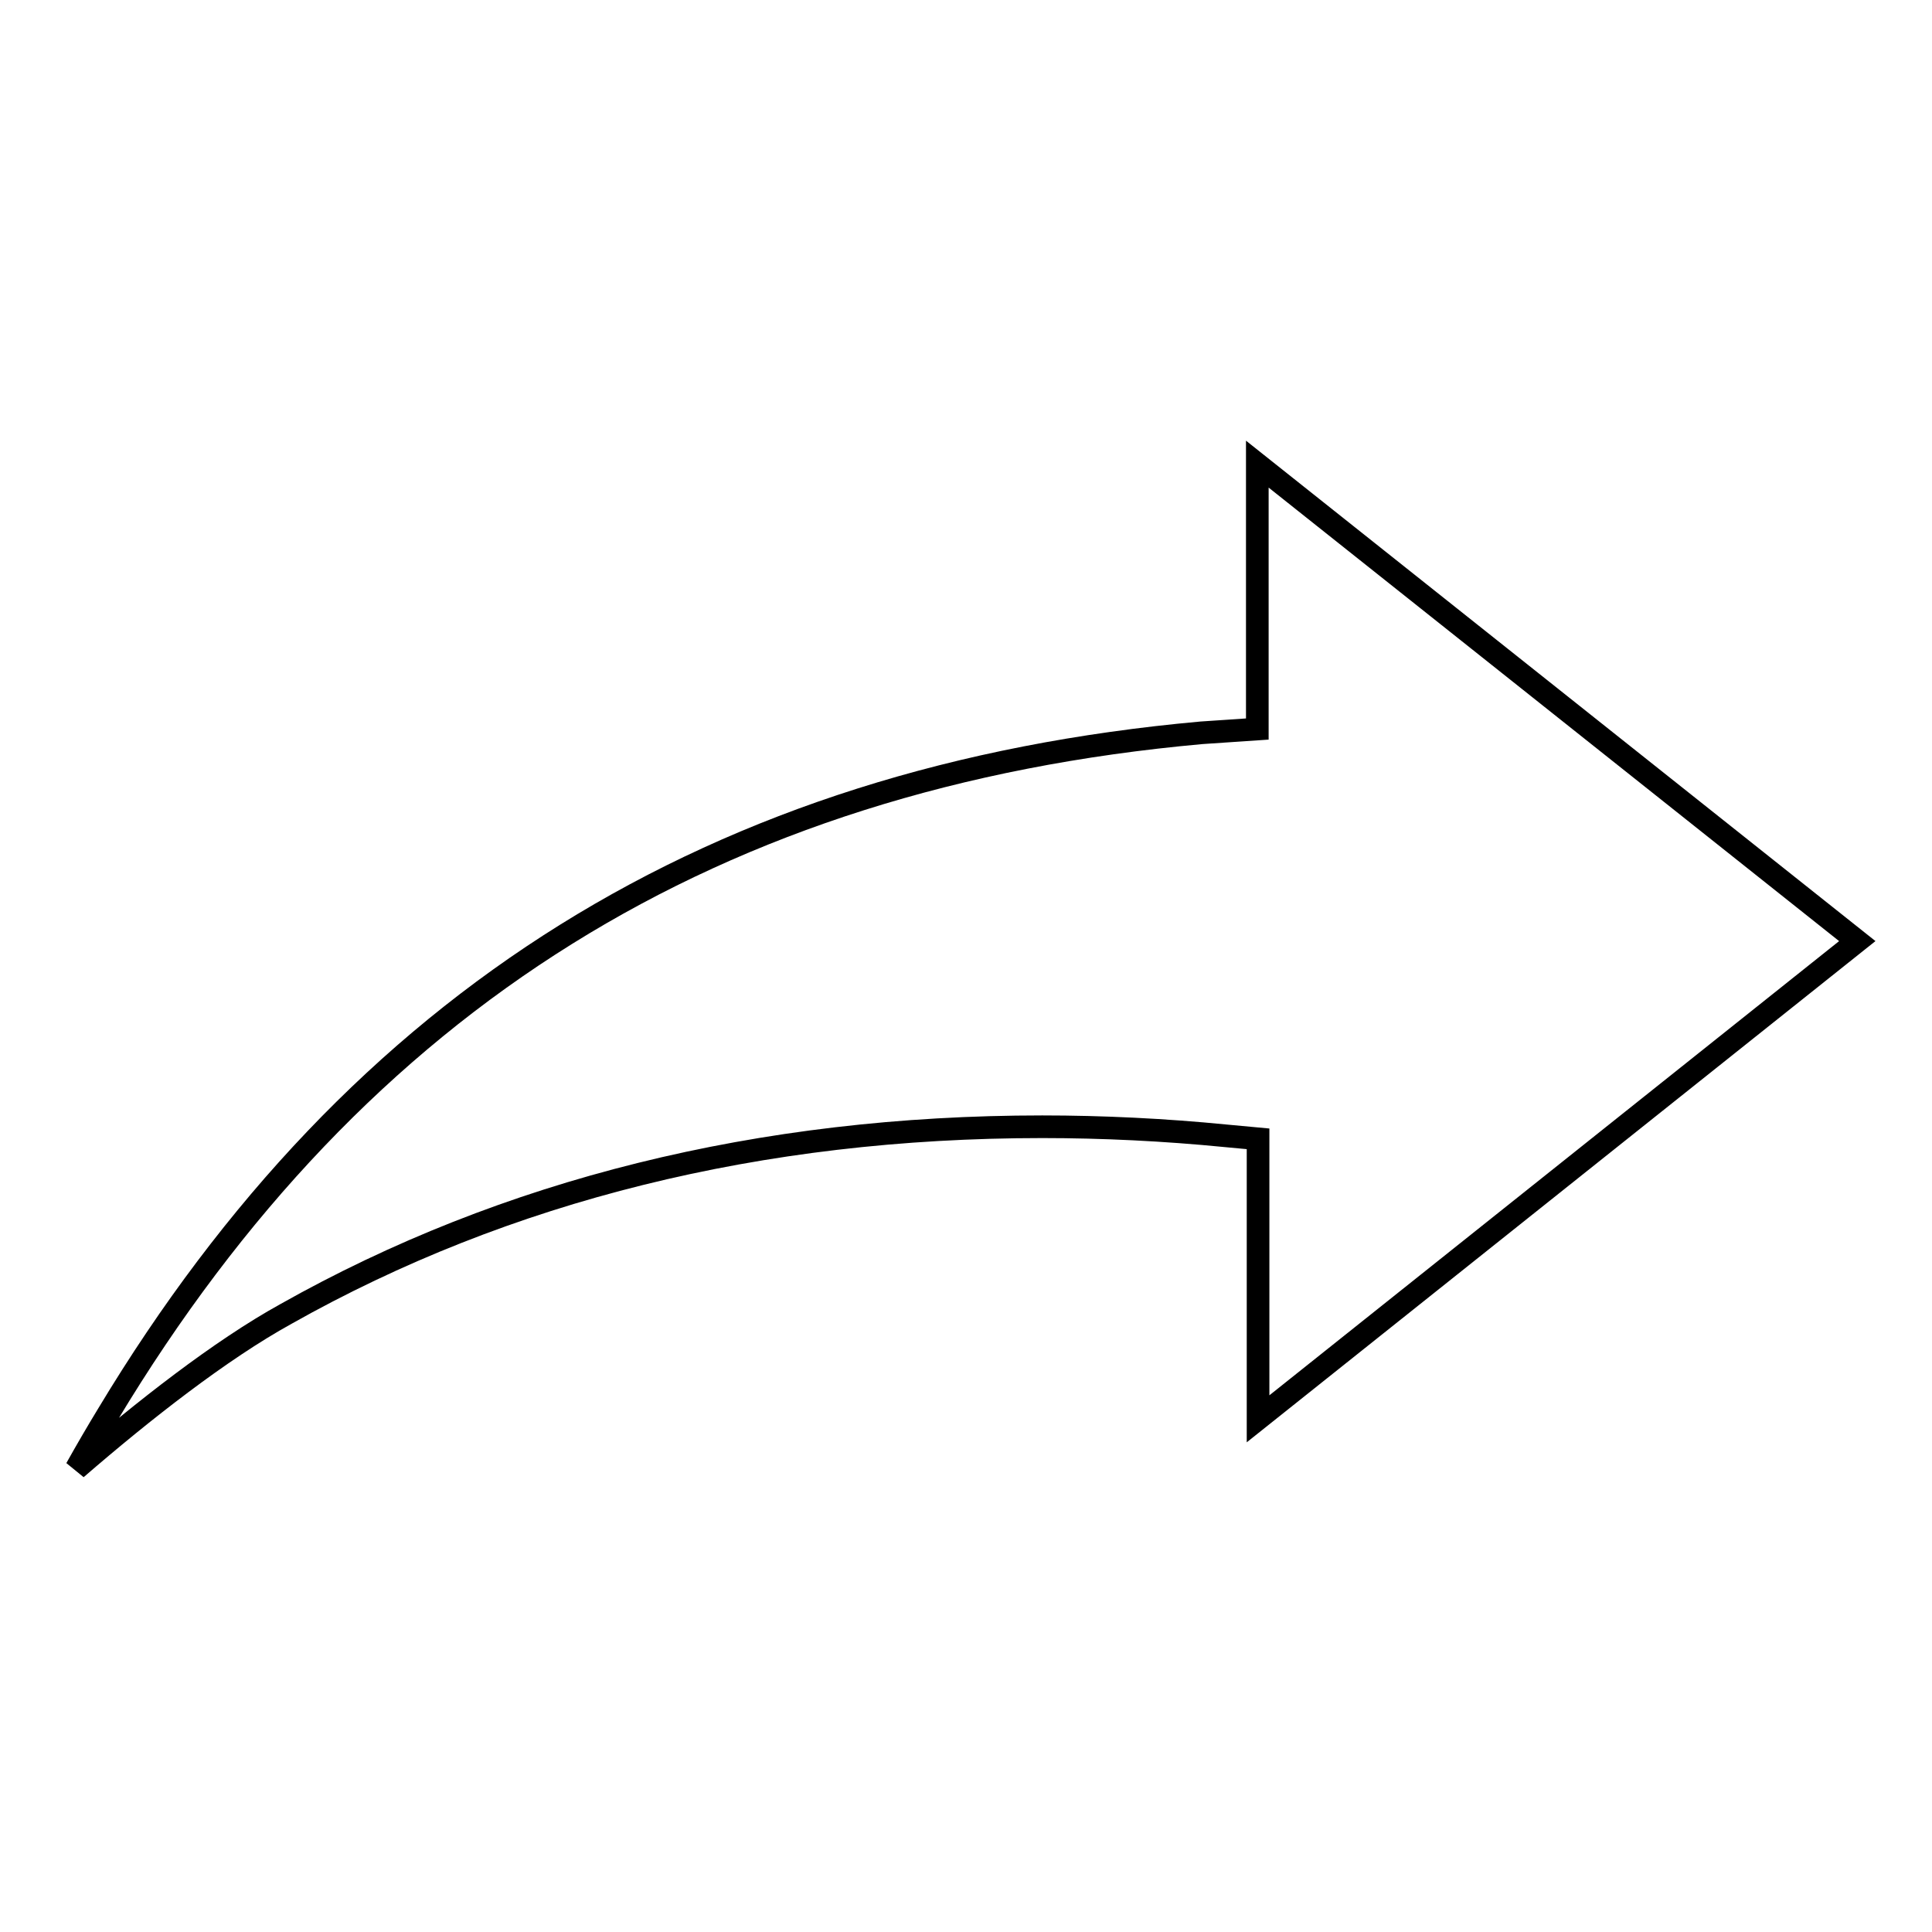 <?xml version="1.0" encoding="utf-8"?>
<!-- Svg Vector Icons : http://www.onlinewebfonts.com/icon -->
<!DOCTYPE svg PUBLIC "-//W3C//DTD SVG 1.1//EN" "http://www.w3.org/Graphics/SVG/1.1/DTD/svg11.dtd">
<svg version="1.1" xmlns="http://www.w3.org/2000/svg" xmlns:xlink="http://www.w3.org/1999/xlink" x="0px" y="0px" viewBox="0 0 256 256" enable-background="new 0 0 256 256" xml:space="preserve">
<g><g><path stroke-width="3" fill-opacity="0" stroke="#000000"  d="M166.6,61.5v35.1l-7.4,0.5c-64.4,5.8-111.8,35.3-144.9,90.3c-1.4,2.3-2.8,4.7-4.2,7.2c8.9-7.7,19.1-15.7,27.8-20.5c29.1-16.4,62.8-24.8,100.2-24.8c8,0,16.2,0.4,24.3,1.2l4.3,0.4V188l79.4-63.3L166.6,61.5z"/></g></g>
</svg>